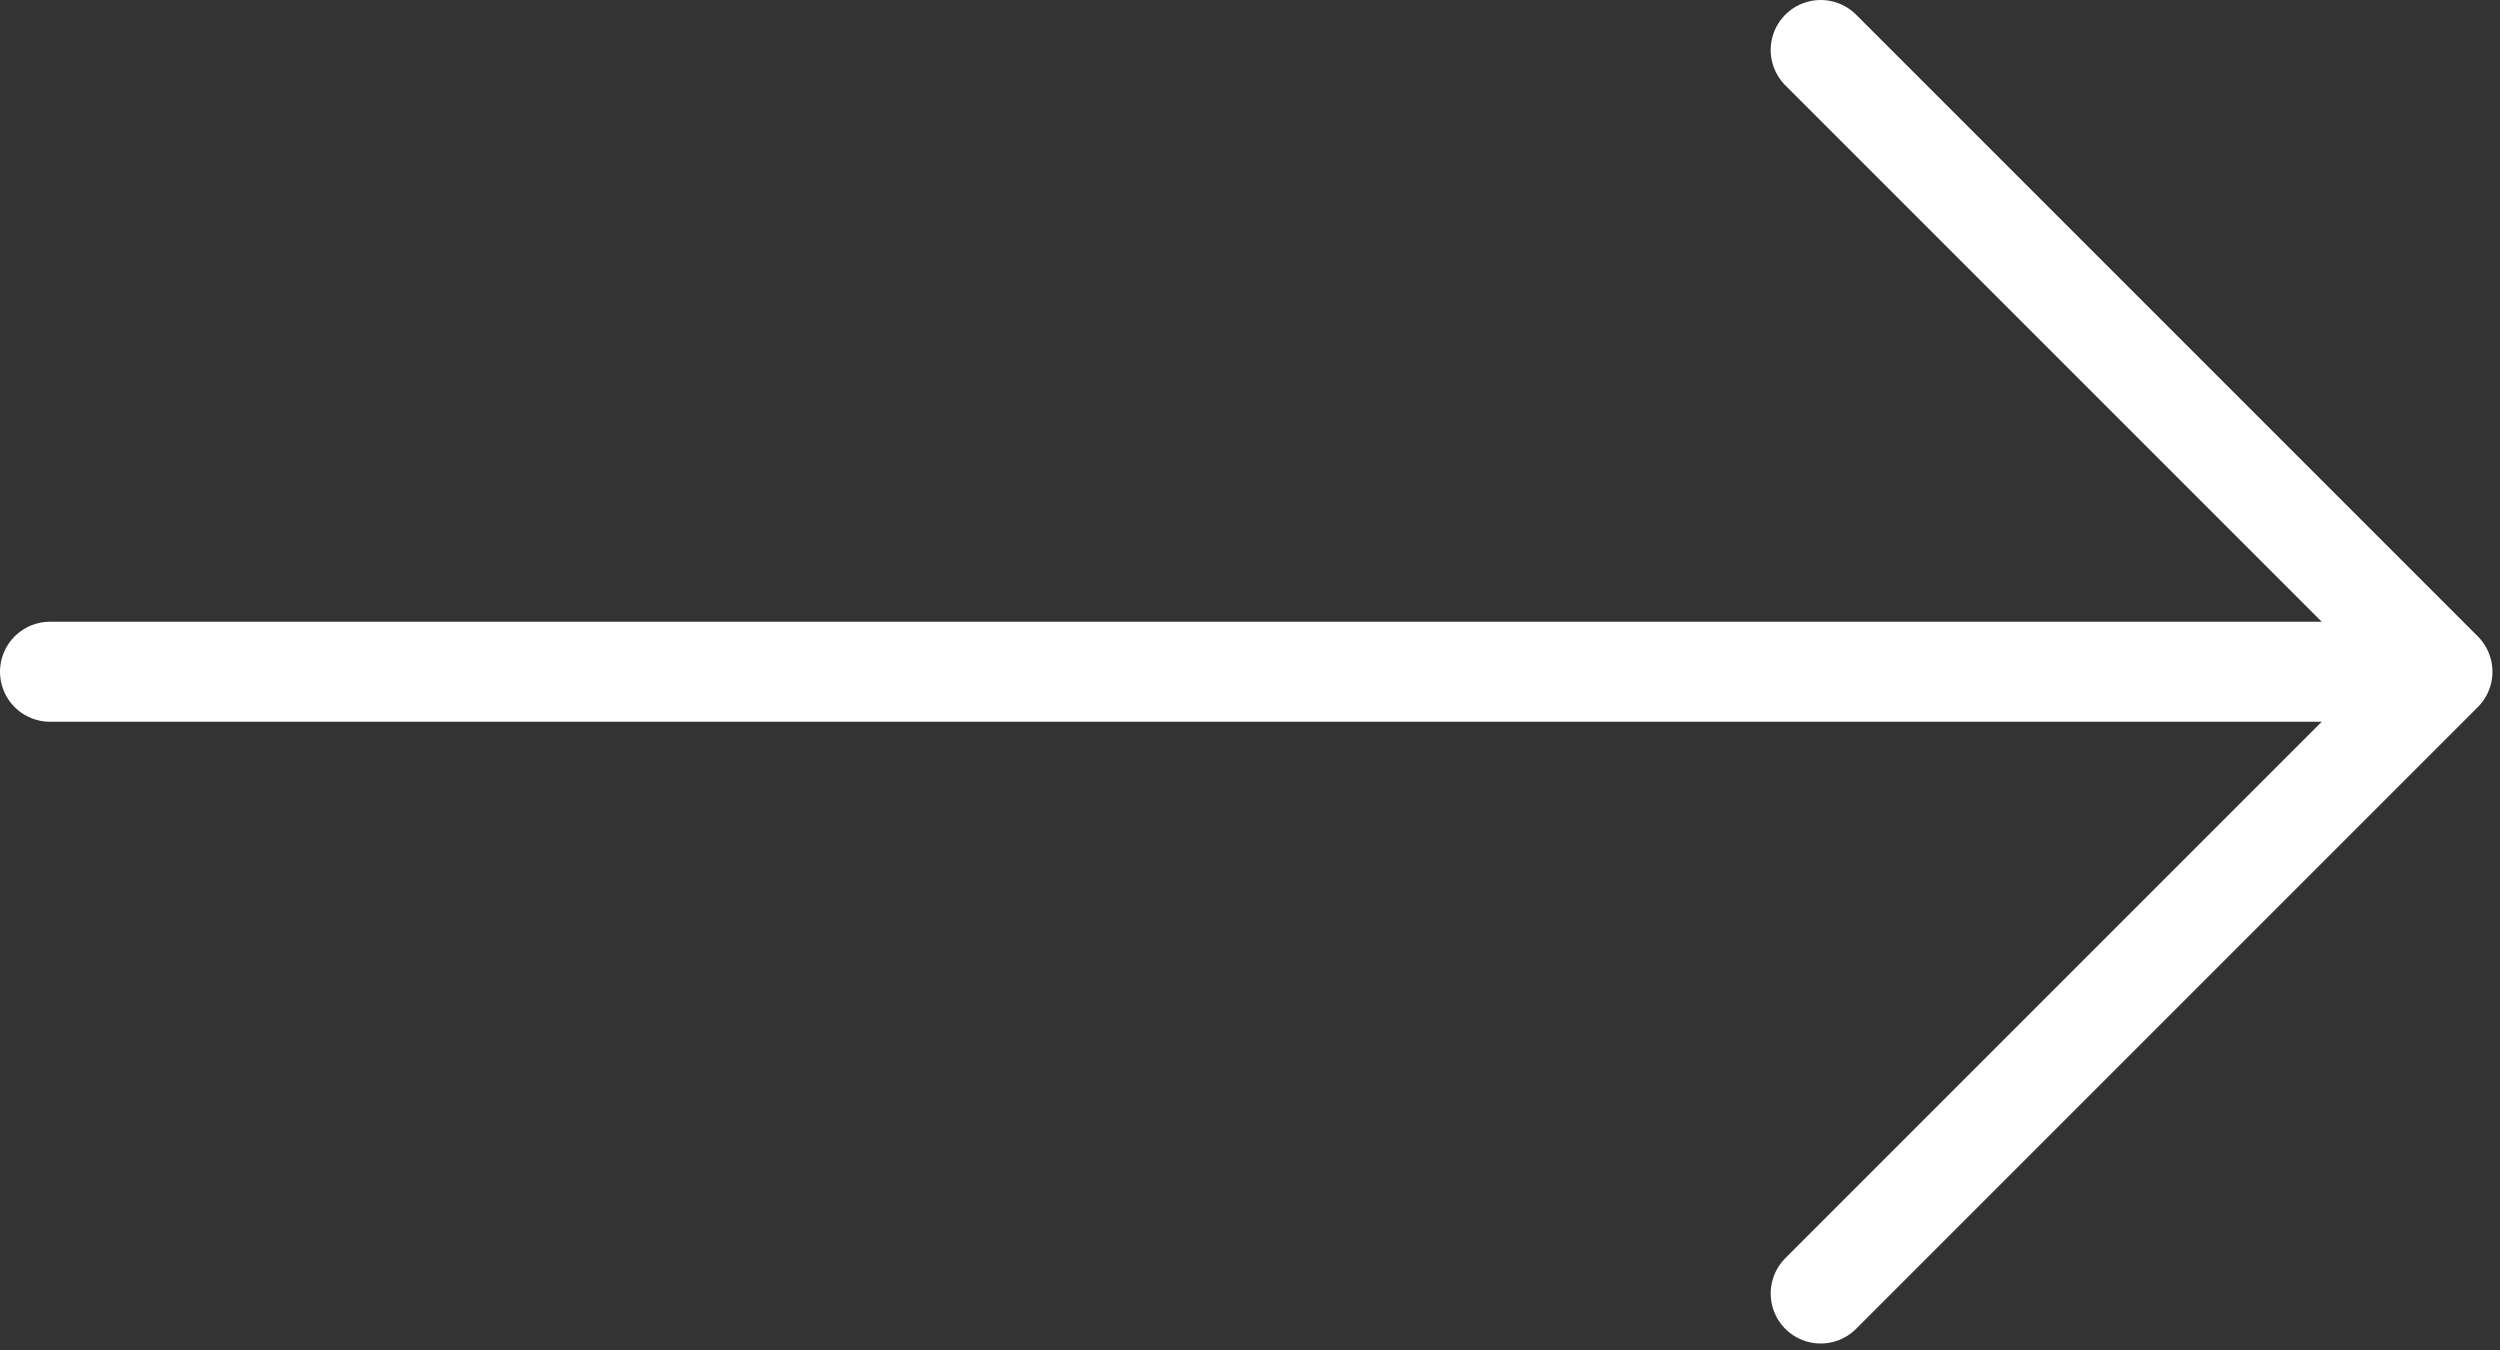 <?xml version="1.0" encoding="UTF-8"?>
<svg width="50px" height="27px" viewBox="0 0 50 27" version="1.1" xmlns="http://www.w3.org/2000/svg" xmlns:xlink="http://www.w3.org/1999/xlink">
    <rect x="0" y="0" width="50" height="27" fill="#333333" stroke="none"/>
    <!-- Generator: Sketch 41.1 (35376) - http://www.bohemiancoding.com/sketch -->
    <title>Page 1</title>
    <desc>Created with Sketch.</desc>
    <defs></defs>
    <g id="Find-Us-Page" stroke="none" stroke-width="1" fill="none" fill-rule="evenodd" stroke-linecap="round" stroke-linejoin="round">
        <g id="find-us-page-get-directions" transform="translate(-923, -464)" stroke="#FFFFFF" stroke-width="2">
            <path d="M959.414,465 L971.849,477.435 L959.414,489.87 M924,477.435 L971.849,477.435" id="Page-1"></path>
        </g>
    </g>
</svg>